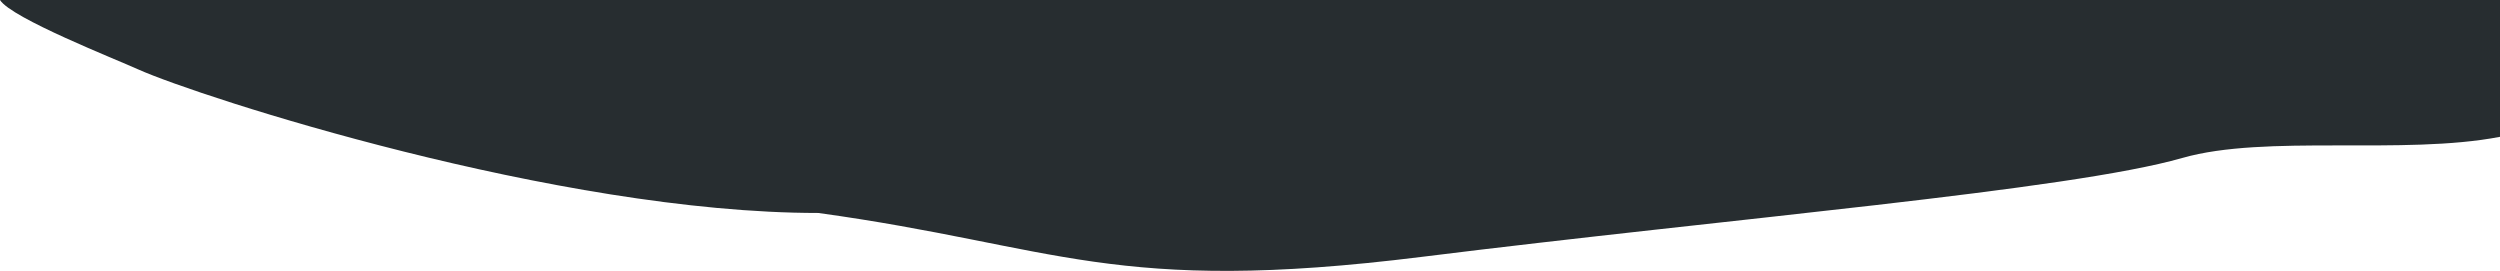 <?xml version="1.0" encoding="UTF-8"?> <svg xmlns="http://www.w3.org/2000/svg" width="2141" height="232" viewBox="0 0 2141 232" fill="none"> <g clip-path="url(#clip0_1057_7)"> <path d="M0 0C9.59 15.514 99.558 50.854 118.5 59.5C171.318 83.064 477.5 182.39 700.853 182.39C905.665 210.667 953.153 252.954 1217.73 219.965C1482.31 186.976 1772.24 163.03 1868.99 135.263C1940.23 114.883 2058.3 133.097 2141 117.176V0H0Z" fill="#272D30"></path> </g> <defs> <clipPath id="clip0_1057_7"> <rect width="2141" height="232" fill="white"></rect> </clipPath> </defs> </svg> 